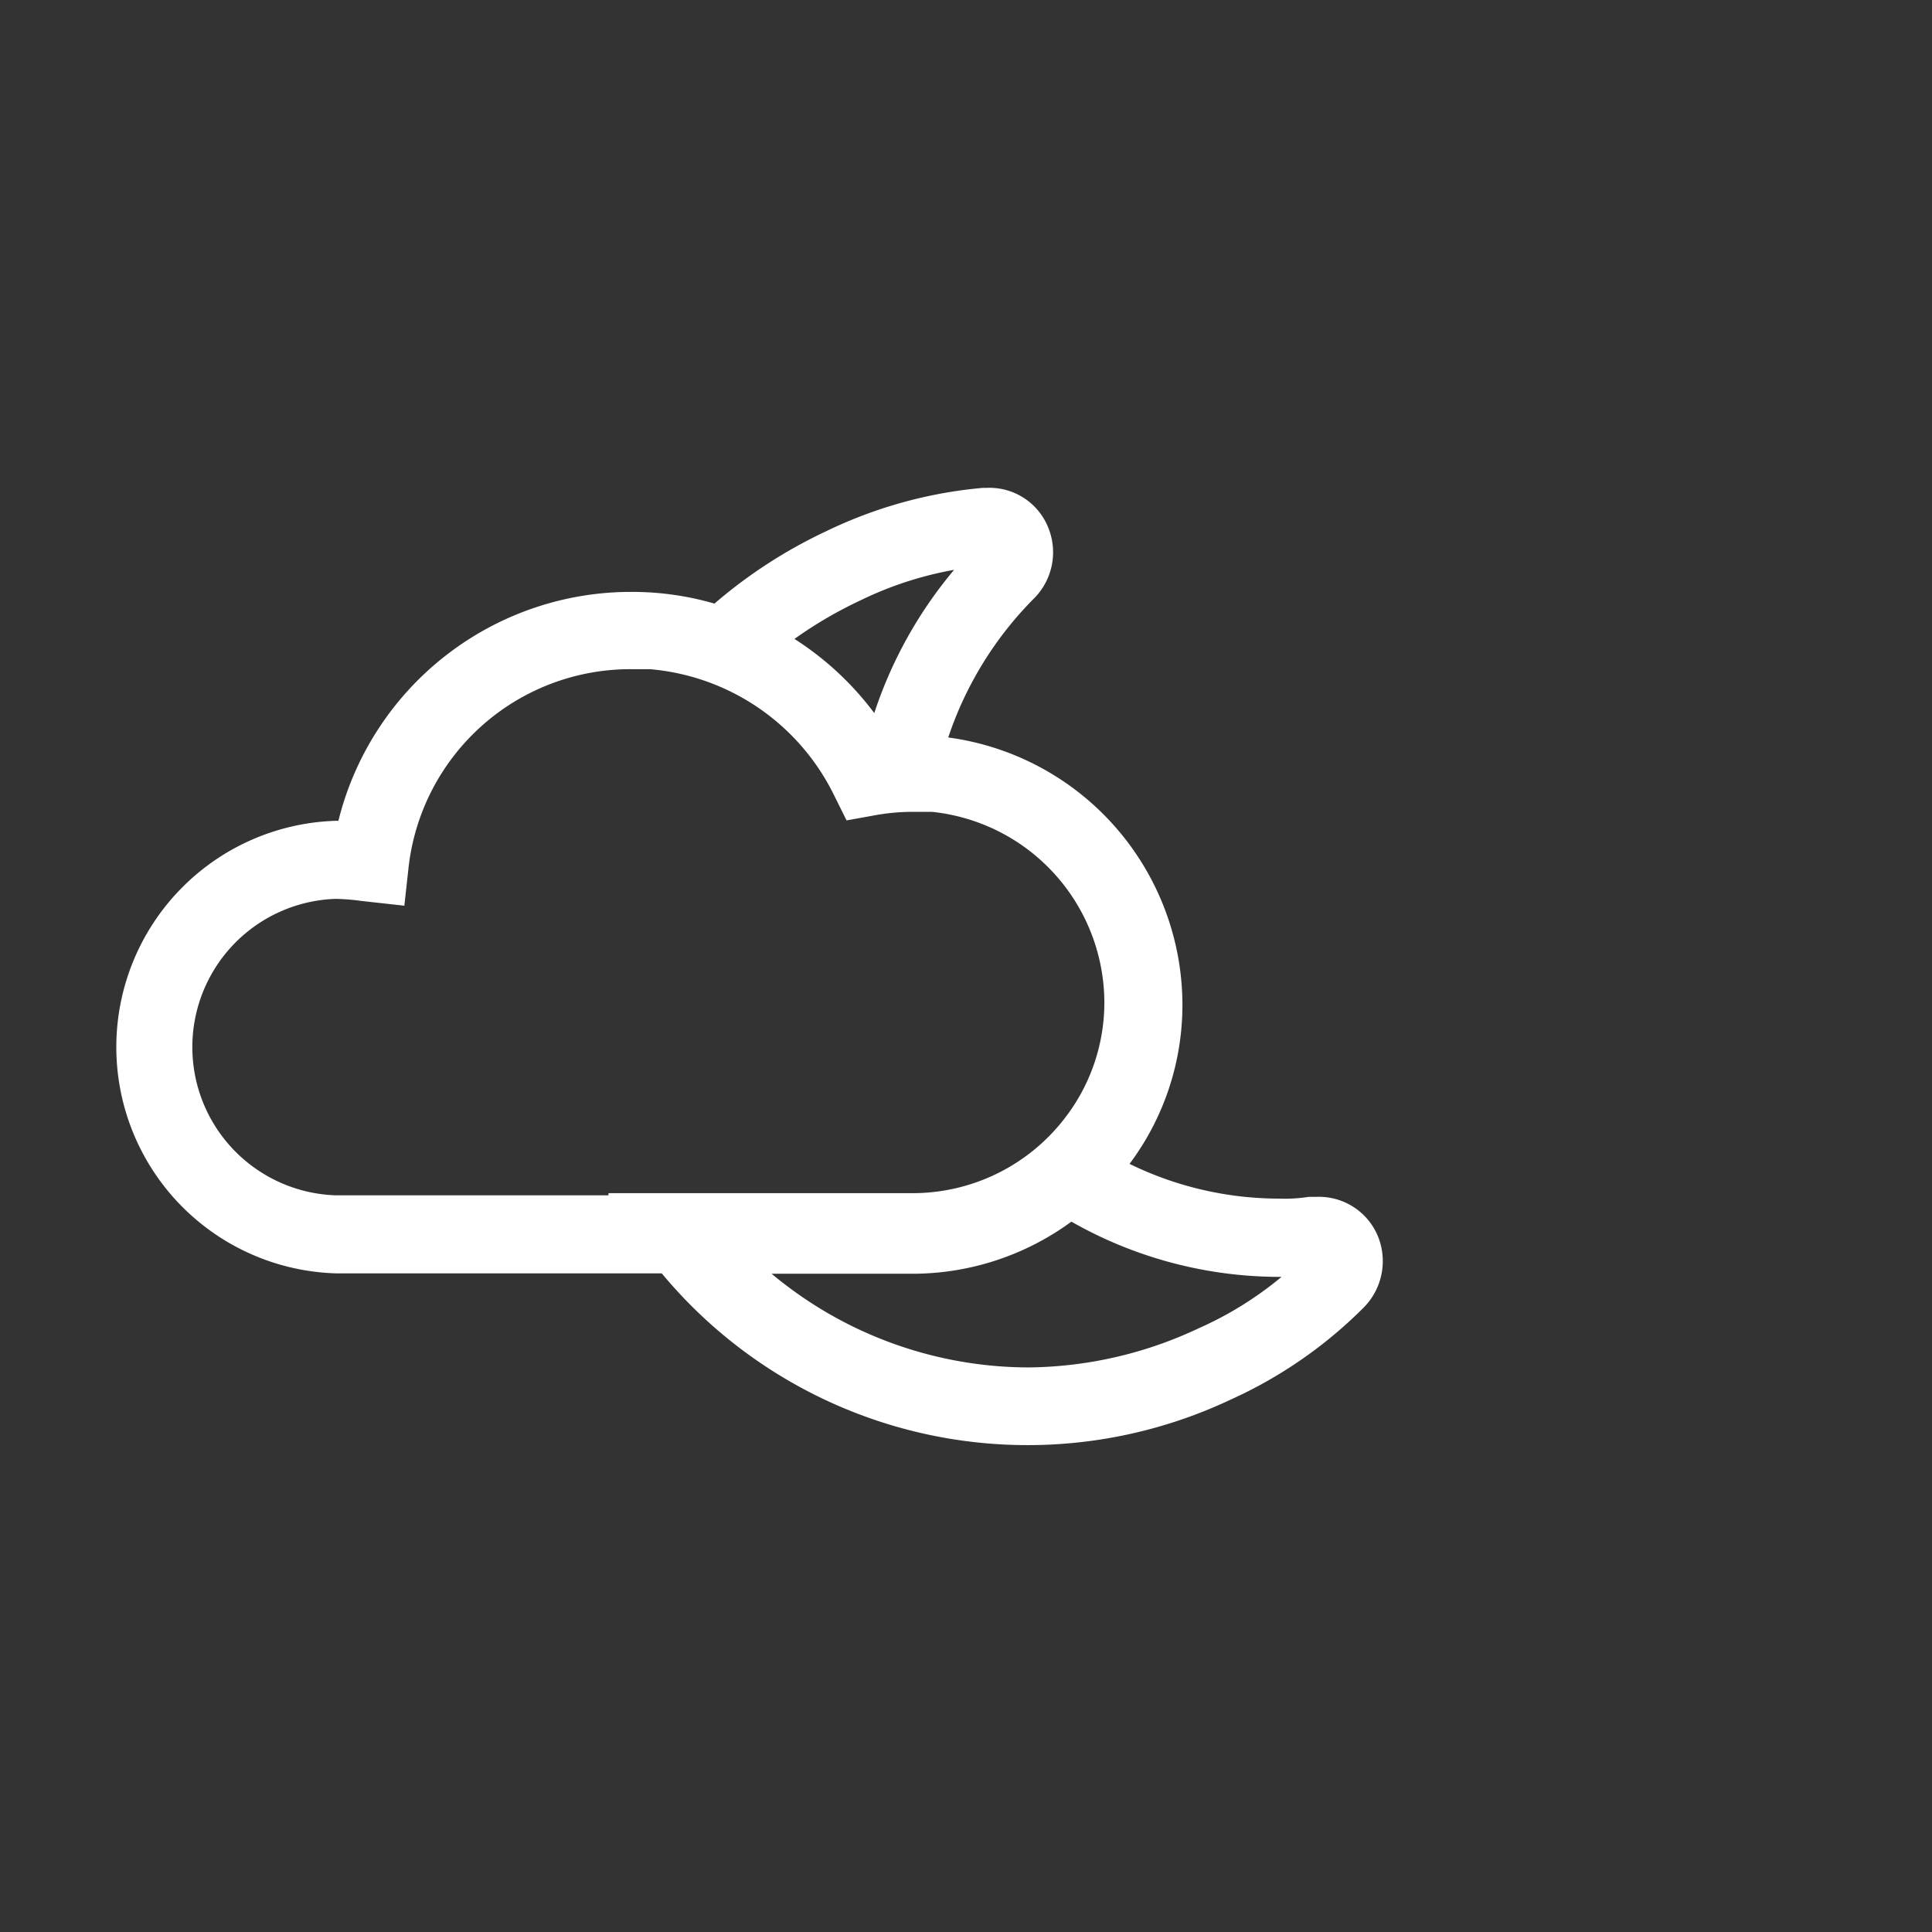 <svg id="_1" data-name="1" xmlns="http://www.w3.org/2000/svg" viewBox="0 0 99 99"><rect x="0" y="0" width="99" height="99" fill="#333333" stroke="none"/><defs><style>.cls-1{fill:none;}.cls-2{fill:#fff;}</style></defs><title>mostly-cloudy-night-white</title><path class="cls-1" d="M44.8,36.54a22.17,22.17,0,0,1,4.09-7.34,18.23,18.23,0,0,0-4.81,1.57,21.55,21.55,0,0,0-3.37,2A15.56,15.56,0,0,1,44.8,36.54Z"/><path class="cls-1" d="M39.54,65.25a20.59,20.59,0,0,0,13.17,4.8,20.83,20.83,0,0,0,8.7-2,18.15,18.15,0,0,0,4.26-2.66h-.12A21.6,21.6,0,0,1,54.9,62.58a13.78,13.78,0,0,1-8.15,2.67Z"/><path class="cls-2" d="M70.6,63.33a3.27,3.27,0,0,0-3.15-2l-.39,0a7.91,7.91,0,0,1-1.51.09,17.49,17.49,0,0,1-7.67-1.78,13.59,13.59,0,0,0,2.71-8.15,13.84,13.84,0,0,0-12-13.7A18.33,18.33,0,0,1,53,30.65,3.35,3.35,0,0,0,53.7,27,3.24,3.24,0,0,0,50.56,25h-.2a23.06,23.06,0,0,0-8,2.21,25.1,25.1,0,0,0-5.75,3.72,15.1,15.1,0,0,0-4.19-.6A15.45,15.45,0,0,0,17.34,42.06h-.12a11.6,11.6,0,0,0,0,23.19H33.91a24.37,24.37,0,0,0,29.15,6.47A23,23,0,0,0,69.88,67,3.38,3.38,0,0,0,70.6,63.33ZM44.08,30.77a18.23,18.23,0,0,1,4.81-1.57,22.17,22.17,0,0,0-4.09,7.34,15.56,15.56,0,0,0-4.09-3.8A21.55,21.55,0,0,1,44.08,30.77ZM31.18,61.25h-14a7.6,7.6,0,0,1,0-15.19,11.13,11.13,0,0,1,1.37.11l2.17.24.22-2A11.44,11.44,0,0,1,32.4,34.29c.3,0,.6,0,.9,0a11.6,11.6,0,0,1,9.41,6.4l.67,1.35.33-.06,1.16-.21a10.86,10.86,0,0,1,1.88-.17c.34,0,.67,0,1,0a9.85,9.85,0,0,1,8.84,9.79,9.69,9.69,0,0,1-2.1,6,9.83,9.83,0,0,1-7.74,3.75H31.18Zm30.23,6.82a20.83,20.83,0,0,1-8.7,2,20.59,20.59,0,0,1-13.17-4.8h7.21a13.78,13.78,0,0,0,8.15-2.67,21.6,21.6,0,0,0,10.65,2.83h.12A18.15,18.15,0,0,1,61.41,68.07Z"/></svg>